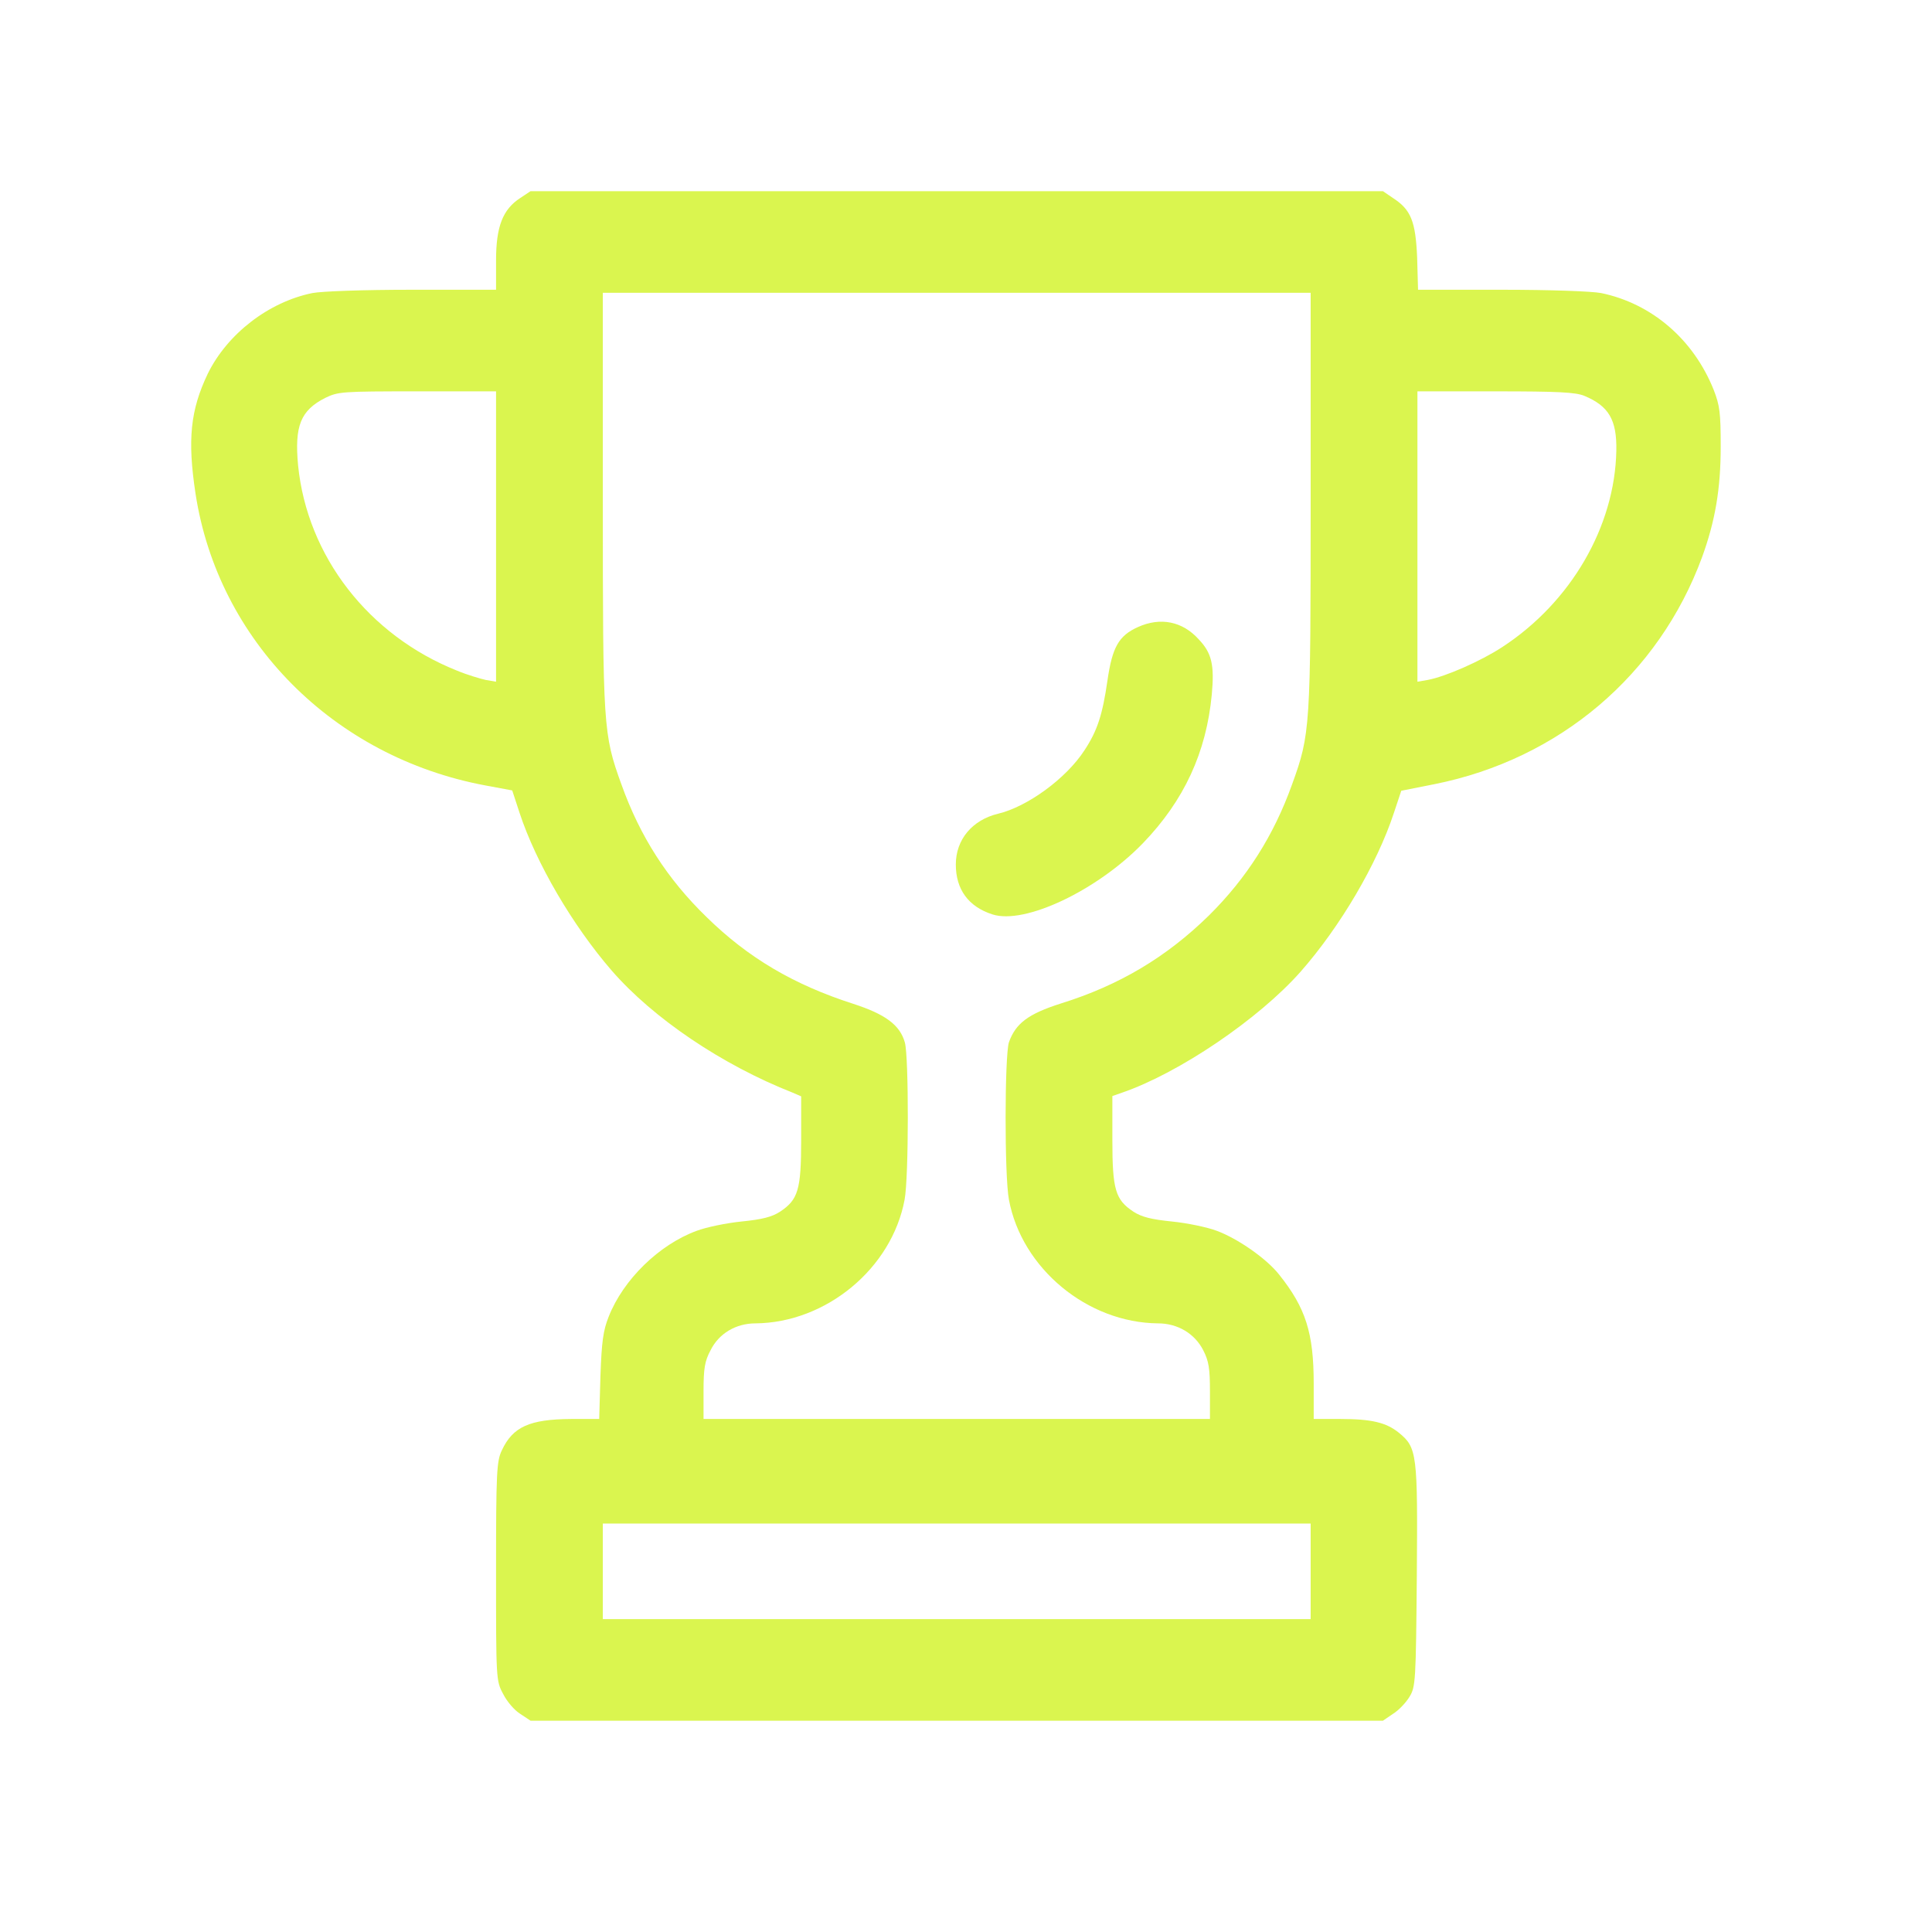 <?xml version="1.0" encoding="UTF-8"?> <svg xmlns="http://www.w3.org/2000/svg" width="41" height="41" viewBox="0 0 41 41" fill="none"><path d="M11.039 4.203C10.67 4.444 10.527 4.805 10.527 5.528V6.149H8.747C7.705 6.149 6.831 6.181 6.63 6.219C5.697 6.409 4.823 7.088 4.409 7.931C4.04 8.704 3.975 9.332 4.15 10.479C4.629 13.598 7.077 16.064 10.294 16.667L10.87 16.774L11.026 17.25C11.376 18.315 12.152 19.64 12.981 20.597C13.862 21.611 15.325 22.6 16.827 23.19L17.002 23.266V24.192C17.002 25.25 16.937 25.459 16.555 25.713C16.38 25.827 16.173 25.878 15.739 25.922C15.416 25.954 14.988 26.043 14.787 26.119C13.991 26.41 13.227 27.152 12.916 27.945C12.8 28.236 12.768 28.471 12.742 29.206L12.716 30.113H12.12C11.24 30.119 10.883 30.278 10.65 30.778C10.54 31.007 10.527 31.235 10.527 33.346C10.527 35.628 10.527 35.672 10.676 35.945C10.754 36.104 10.916 36.294 11.039 36.37L11.259 36.516H20.304H29.348L29.562 36.37C29.685 36.294 29.84 36.129 29.912 36.008C30.041 35.799 30.048 35.672 30.067 33.441C30.087 30.848 30.074 30.721 29.685 30.404C29.42 30.189 29.109 30.113 28.448 30.113H27.879V29.365C27.879 28.287 27.71 27.754 27.141 27.044C26.875 26.708 26.267 26.284 25.82 26.119C25.619 26.043 25.192 25.954 24.868 25.922C24.434 25.878 24.227 25.827 24.052 25.713C23.67 25.459 23.606 25.25 23.606 24.185V23.26L23.806 23.19C25.011 22.778 26.707 21.631 27.6 20.622C28.442 19.665 29.225 18.334 29.581 17.25L29.737 16.781L30.443 16.641C33.097 16.109 35.201 14.321 36.121 11.823C36.399 11.056 36.516 10.378 36.516 9.478C36.516 8.761 36.496 8.603 36.367 8.273C35.939 7.202 35.052 6.441 33.978 6.219C33.777 6.181 32.909 6.149 31.867 6.149H30.093L30.074 5.465C30.041 4.698 29.944 4.45 29.562 4.203L29.348 4.057H20.304H11.259L11.039 4.203ZM27.814 10.612C27.814 15.443 27.808 15.576 27.419 16.648C27.031 17.732 26.454 18.638 25.652 19.431C24.752 20.312 23.755 20.908 22.518 21.294C21.819 21.516 21.553 21.719 21.411 22.119C21.32 22.398 21.314 24.946 21.411 25.459C21.683 26.918 23.075 28.071 24.577 28.084C24.991 28.084 25.354 28.3 25.535 28.655C25.652 28.883 25.677 29.041 25.677 29.523V30.113H20.304H14.93V29.523C14.93 29.041 14.956 28.883 15.079 28.655C15.254 28.3 15.616 28.084 16.031 28.084C17.533 28.071 18.925 26.918 19.197 25.459C19.287 24.984 19.287 22.423 19.203 22.125C19.099 21.751 18.789 21.523 18.102 21.301C16.84 20.895 15.875 20.325 14.995 19.462C14.159 18.651 13.583 17.751 13.188 16.648C12.8 15.576 12.793 15.443 12.793 10.612V6.213H20.304H27.814V10.612ZM10.527 11.386V14.467L10.307 14.429C10.191 14.403 9.912 14.321 9.699 14.232C7.821 13.484 6.52 11.804 6.326 9.877C6.248 9.04 6.377 8.711 6.902 8.444C7.18 8.311 7.251 8.305 8.857 8.305H10.527V11.386ZM33.621 8.4C34.139 8.616 34.314 8.907 34.301 9.566C34.269 11.177 33.337 12.781 31.88 13.732C31.427 14.029 30.676 14.359 30.3 14.429L30.08 14.467V11.386V8.305H31.731C33.071 8.305 33.434 8.324 33.621 8.4ZM27.814 33.346V34.36H20.304H12.793V33.346V32.332H20.304H27.814V33.346Z" fill="#DAF54F"></path><path d="M24.149 13.307C23.741 13.491 23.605 13.732 23.502 14.441C23.398 15.164 23.288 15.507 23.016 15.919C22.628 16.521 21.799 17.123 21.178 17.269C20.634 17.402 20.284 17.814 20.284 18.347C20.284 18.873 20.55 19.241 21.061 19.405C21.747 19.627 23.282 18.898 24.253 17.896C25.127 16.99 25.6 15.969 25.716 14.739C25.774 14.112 25.716 13.858 25.438 13.567C25.095 13.186 24.628 13.091 24.149 13.307Z" fill="#DAF54F"></path></svg> 